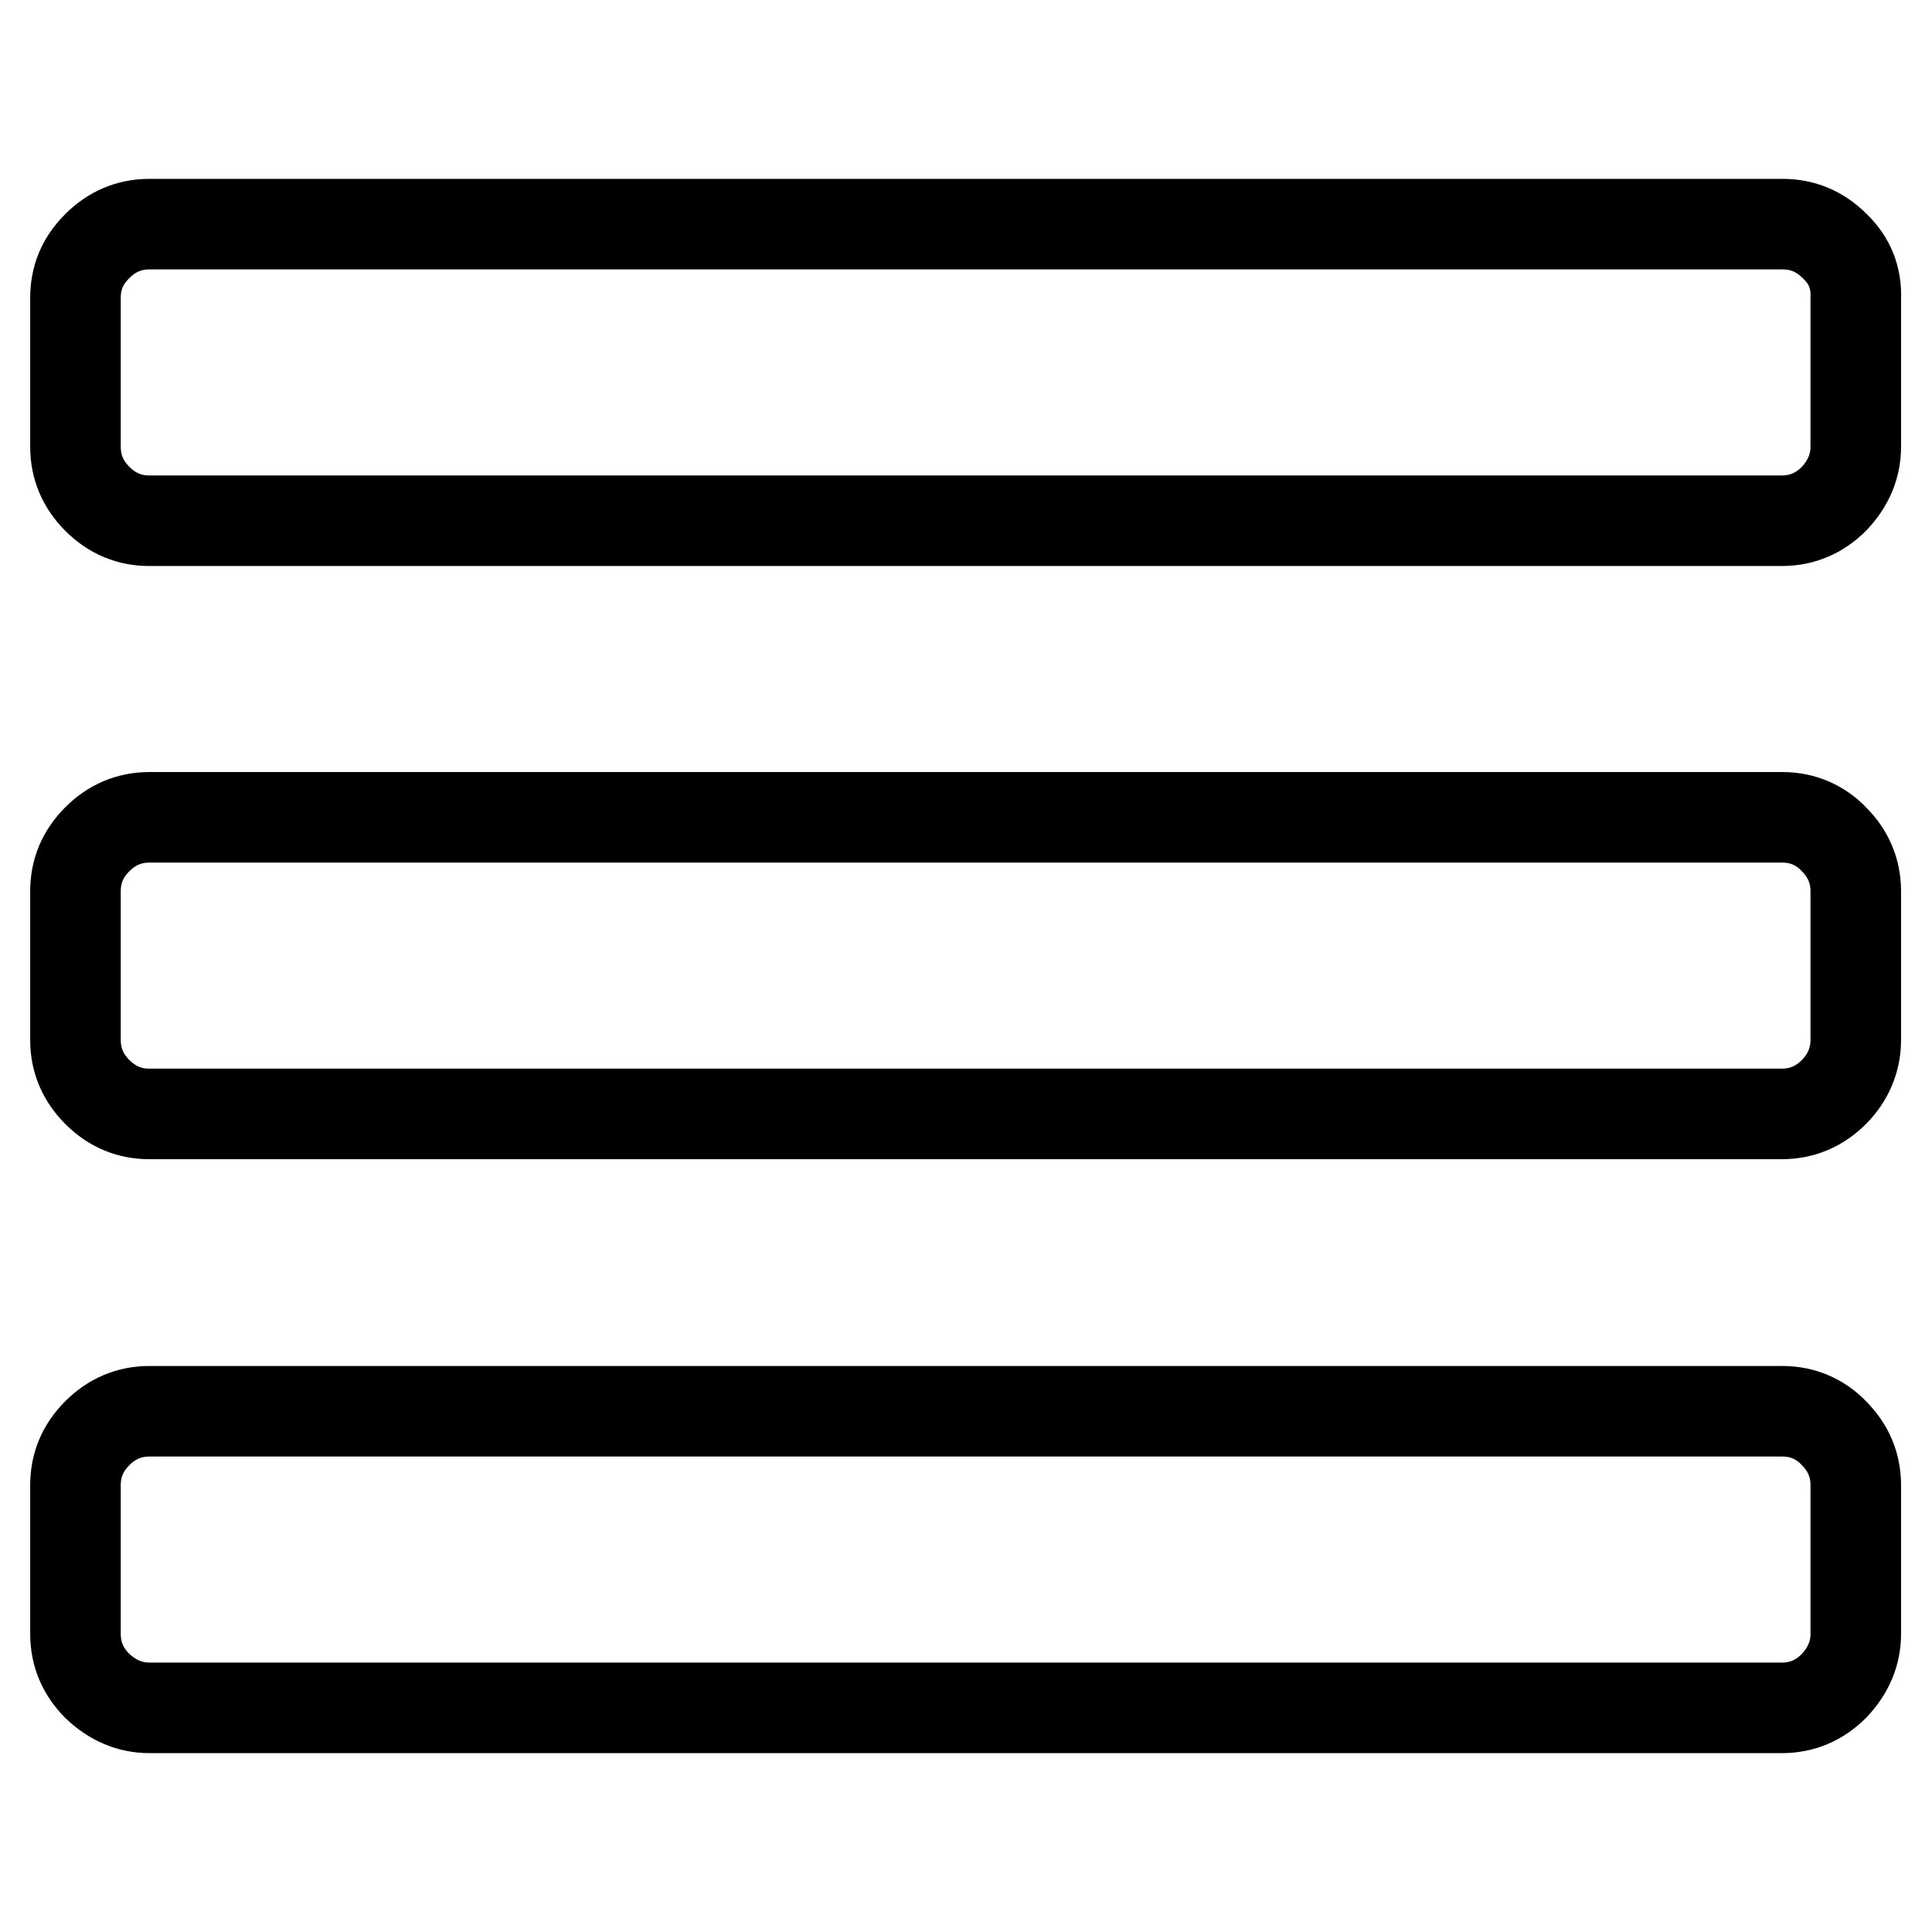 <?xml version="1.0" encoding="utf-8"?>
<!-- Svg Vector Icons : http://www.onlinewebfonts.com/icon -->
<!DOCTYPE svg PUBLIC "-//W3C//DTD SVG 1.1//EN" "http://www.w3.org/Graphics/SVG/1.1/DTD/svg11.dtd">
<svg version="1.1" xmlns="http://www.w3.org/2000/svg" xmlns:xlink="http://www.w3.org/1999/xlink" x="0px" y="0px" viewBox="0 0 256 256" enable-background="new 0 0 256 256" xml:space="preserve">
<g><g><path stroke-width="12" fill-opacity="0" stroke="#000000"  d="M236.2,187H19.8c-2.7,0-5,1-6.9,2.9c-2,2-2.9,4.3-2.9,6.9v19.7c0,2.7,1,5,2.9,6.9c2,1.9,4.3,2.9,6.9,2.9h216.3c2.7,0,5-1,6.9-2.9c1.9-2,2.9-4.3,2.9-6.9v-19.7c0-2.7-1-5-2.9-6.9C241.2,188,238.8,187,236.2,187z"/><path stroke-width="12" fill-opacity="0" stroke="#000000"  d="M243.1,32.6c-2-2-4.3-2.9-6.9-2.9H19.8c-2.7,0-5,1-6.9,2.9c-2,2-2.9,4.2-2.9,6.9v19.7c0,2.7,1,5,2.9,6.9c2,2,4.3,2.9,6.9,2.9h216.3c2.7,0,5-1,6.9-2.9c1.9-2,2.9-4.3,2.9-6.9V39.5C246,36.8,245.1,34.5,243.1,32.6z"/><path stroke-width="12" fill-opacity="0" stroke="#000000"  d="M236.2,108.3H19.8c-2.7,0-5,1-6.9,2.9c-2,2-2.9,4.3-2.9,6.9v19.7c0,2.7,1,5,2.9,6.9c2,2,4.3,2.9,6.9,2.9h216.3c2.7,0,5-1,6.9-2.9c1.9-1.9,2.9-4.3,2.9-6.9v-19.7c0-2.7-1-5-2.9-6.9C241.2,109.3,238.8,108.3,236.2,108.3z"/></g></g>
</svg>